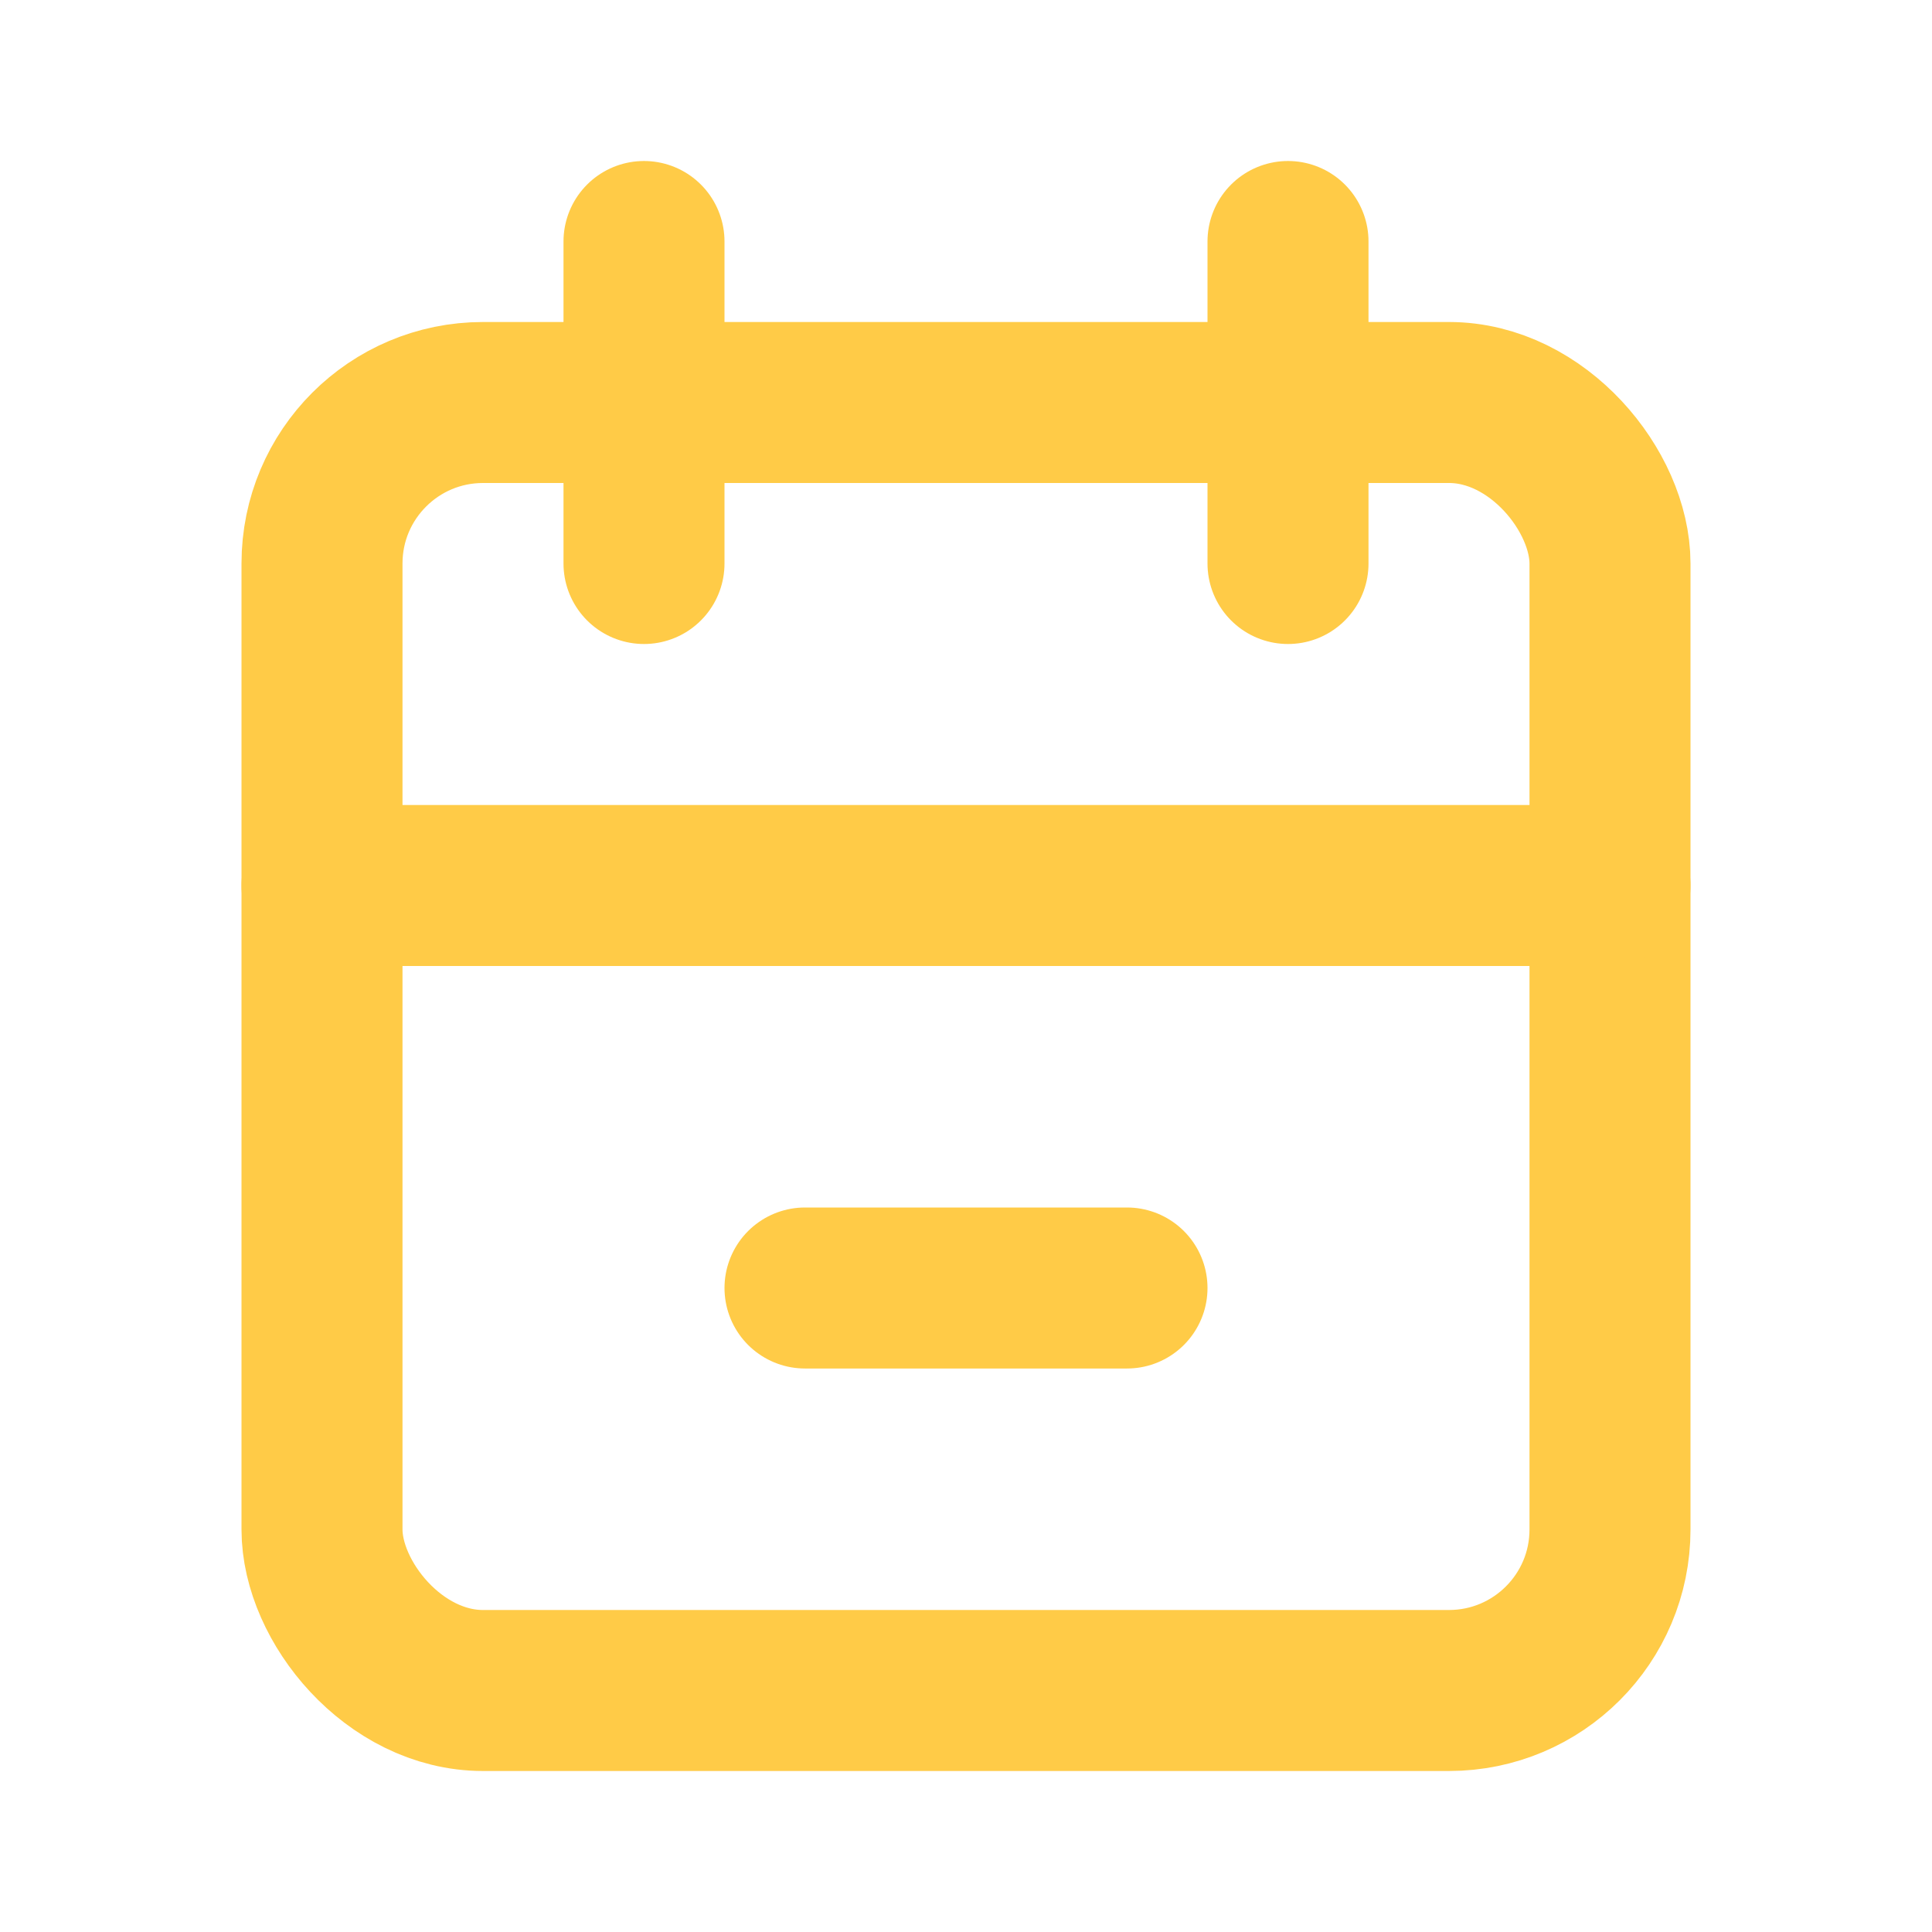 <svg width="24" height="24" viewBox="0 0 24 24" fill="none" xmlns="http://www.w3.org/2000/svg">
<g id="calendar-minus">
<g id="Group">
<rect id="Rectangle" x="4" y="5" width="16" height="16" rx="2" stroke="#FFCB47" stroke-width="2" stroke-linecap="round" stroke-linejoin="round"/>
<path id="Path" d="M16 3V7" stroke="#FFCB47" stroke-width="2" stroke-linecap="round" stroke-linejoin="round"/>
<path id="Path_2" d="M8 3V7" stroke="#FFCB47" stroke-width="2" stroke-linecap="round" stroke-linejoin="round"/>
<path id="Path_3" d="M4 11H20" stroke="#FFCB47" stroke-width="2" stroke-linecap="round" stroke-linejoin="round"/>
<path id="Path_4" d="M10 16H14" stroke="#FFCB47" stroke-width="2" stroke-linecap="round" stroke-linejoin="round"/>
</g>
</g>
</svg>
